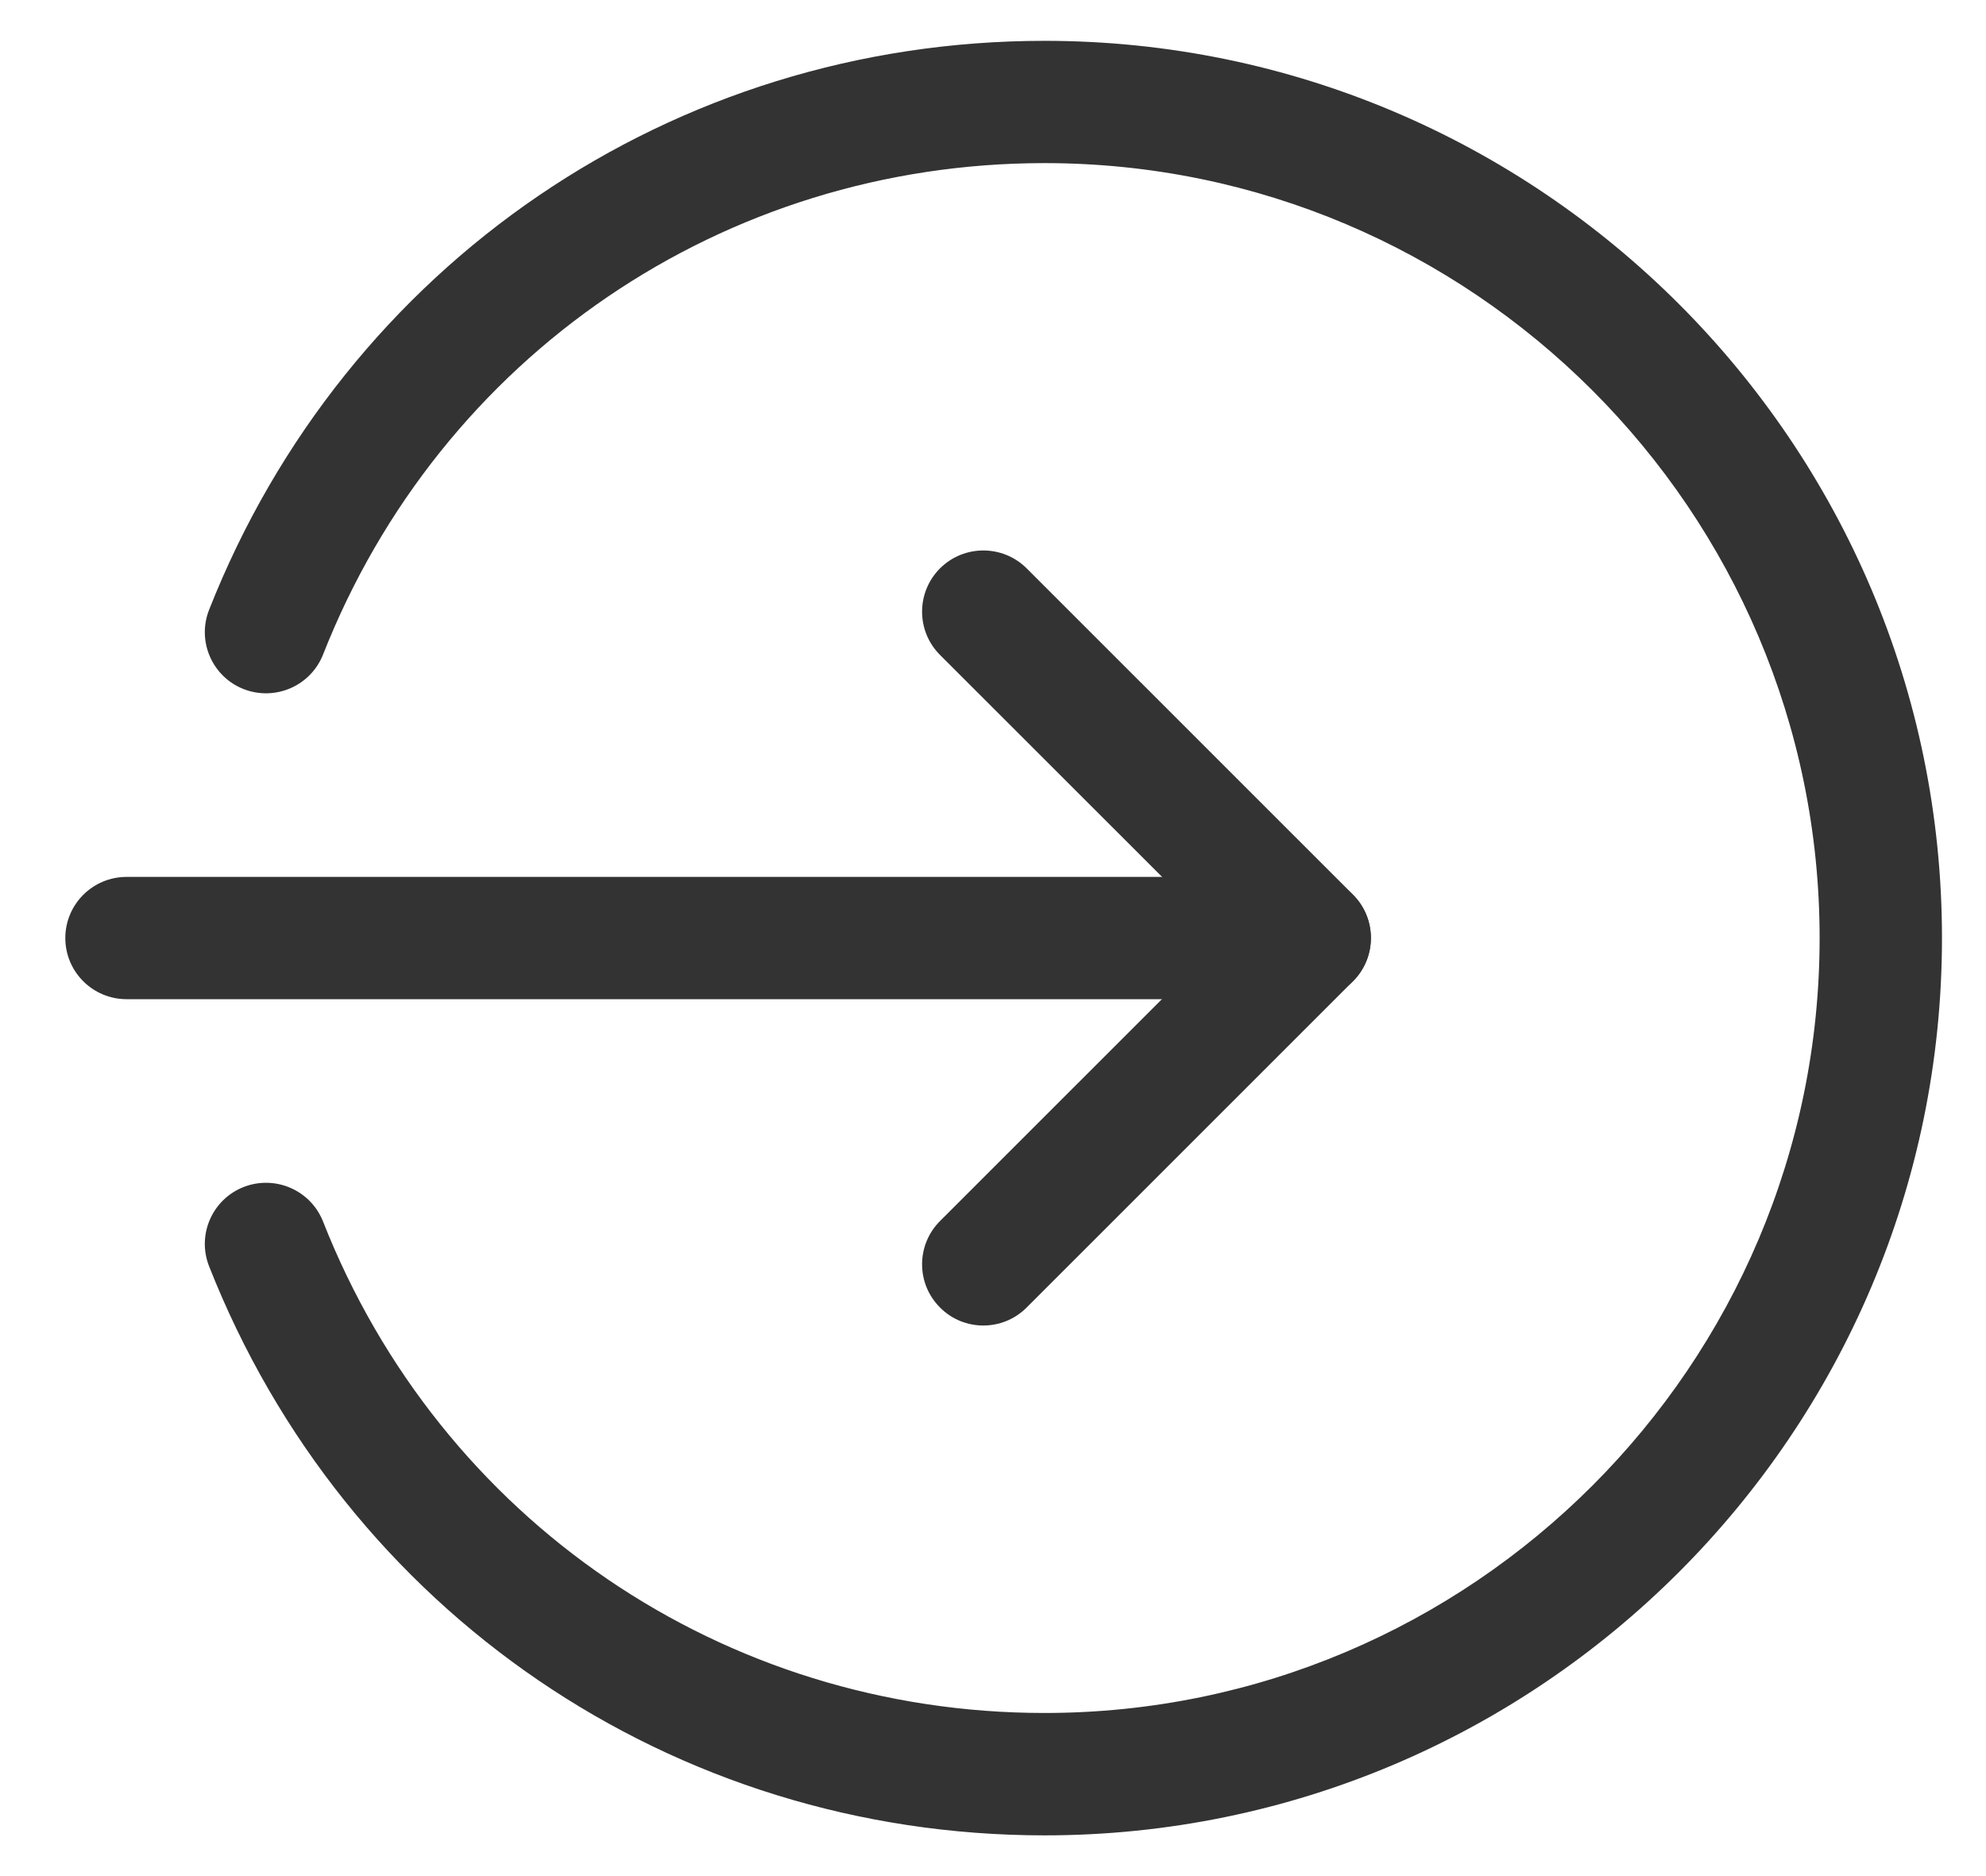 <svg width="18" height="17" viewBox="0 0 18 17" fill="none" xmlns="http://www.w3.org/2000/svg">
<g clip-path="url(#clip0_1_56)">
<path d="M11.87 9.054H1.147C0.841 9.054 0.592 8.806 0.592 8.5C0.592 8.194 0.841 7.946 1.147 7.946H11.87C12.176 7.946 12.425 8.194 12.425 8.5C12.425 8.806 12.176 9.054 11.87 9.054Z" fill="#333333"/>
<path d="M8.912 12.011C8.77 12.011 8.628 11.957 8.52 11.848C8.303 11.632 8.303 11.281 8.52 11.064L11.086 8.499L8.52 5.935C8.303 5.718 8.303 5.367 8.52 5.15C8.737 4.934 9.088 4.934 9.305 5.15L12.263 8.107C12.479 8.323 12.479 8.674 12.263 8.891L9.305 11.848C9.196 11.957 9.054 12.011 8.912 12.011Z" fill="#333333"/>
<path d="M9.467 16.631C6.101 16.631 3.13 14.607 1.895 11.474C1.783 11.19 1.923 10.868 2.208 10.756C2.492 10.645 2.815 10.783 2.928 11.069C3.993 13.774 6.56 15.522 9.467 15.522C13.34 15.522 16.492 12.371 16.492 8.5C16.492 4.628 13.34 1.478 9.467 1.478C6.56 1.478 3.993 3.226 2.928 5.931C2.815 6.217 2.492 6.355 2.208 6.244C1.923 6.132 1.783 5.81 1.895 5.526C3.13 2.393 6.101 0.37 9.467 0.37C13.952 0.37 17.601 4.017 17.601 8.5C17.601 12.983 13.952 16.631 9.467 16.631Z" fill="#333333"/>
</g>
<defs>
<clipPath id="clip0_1_56">
<rect width="17.009" height="17" fill="white" transform="translate(0.592)"/>
</clipPath>
</defs>
</svg>

